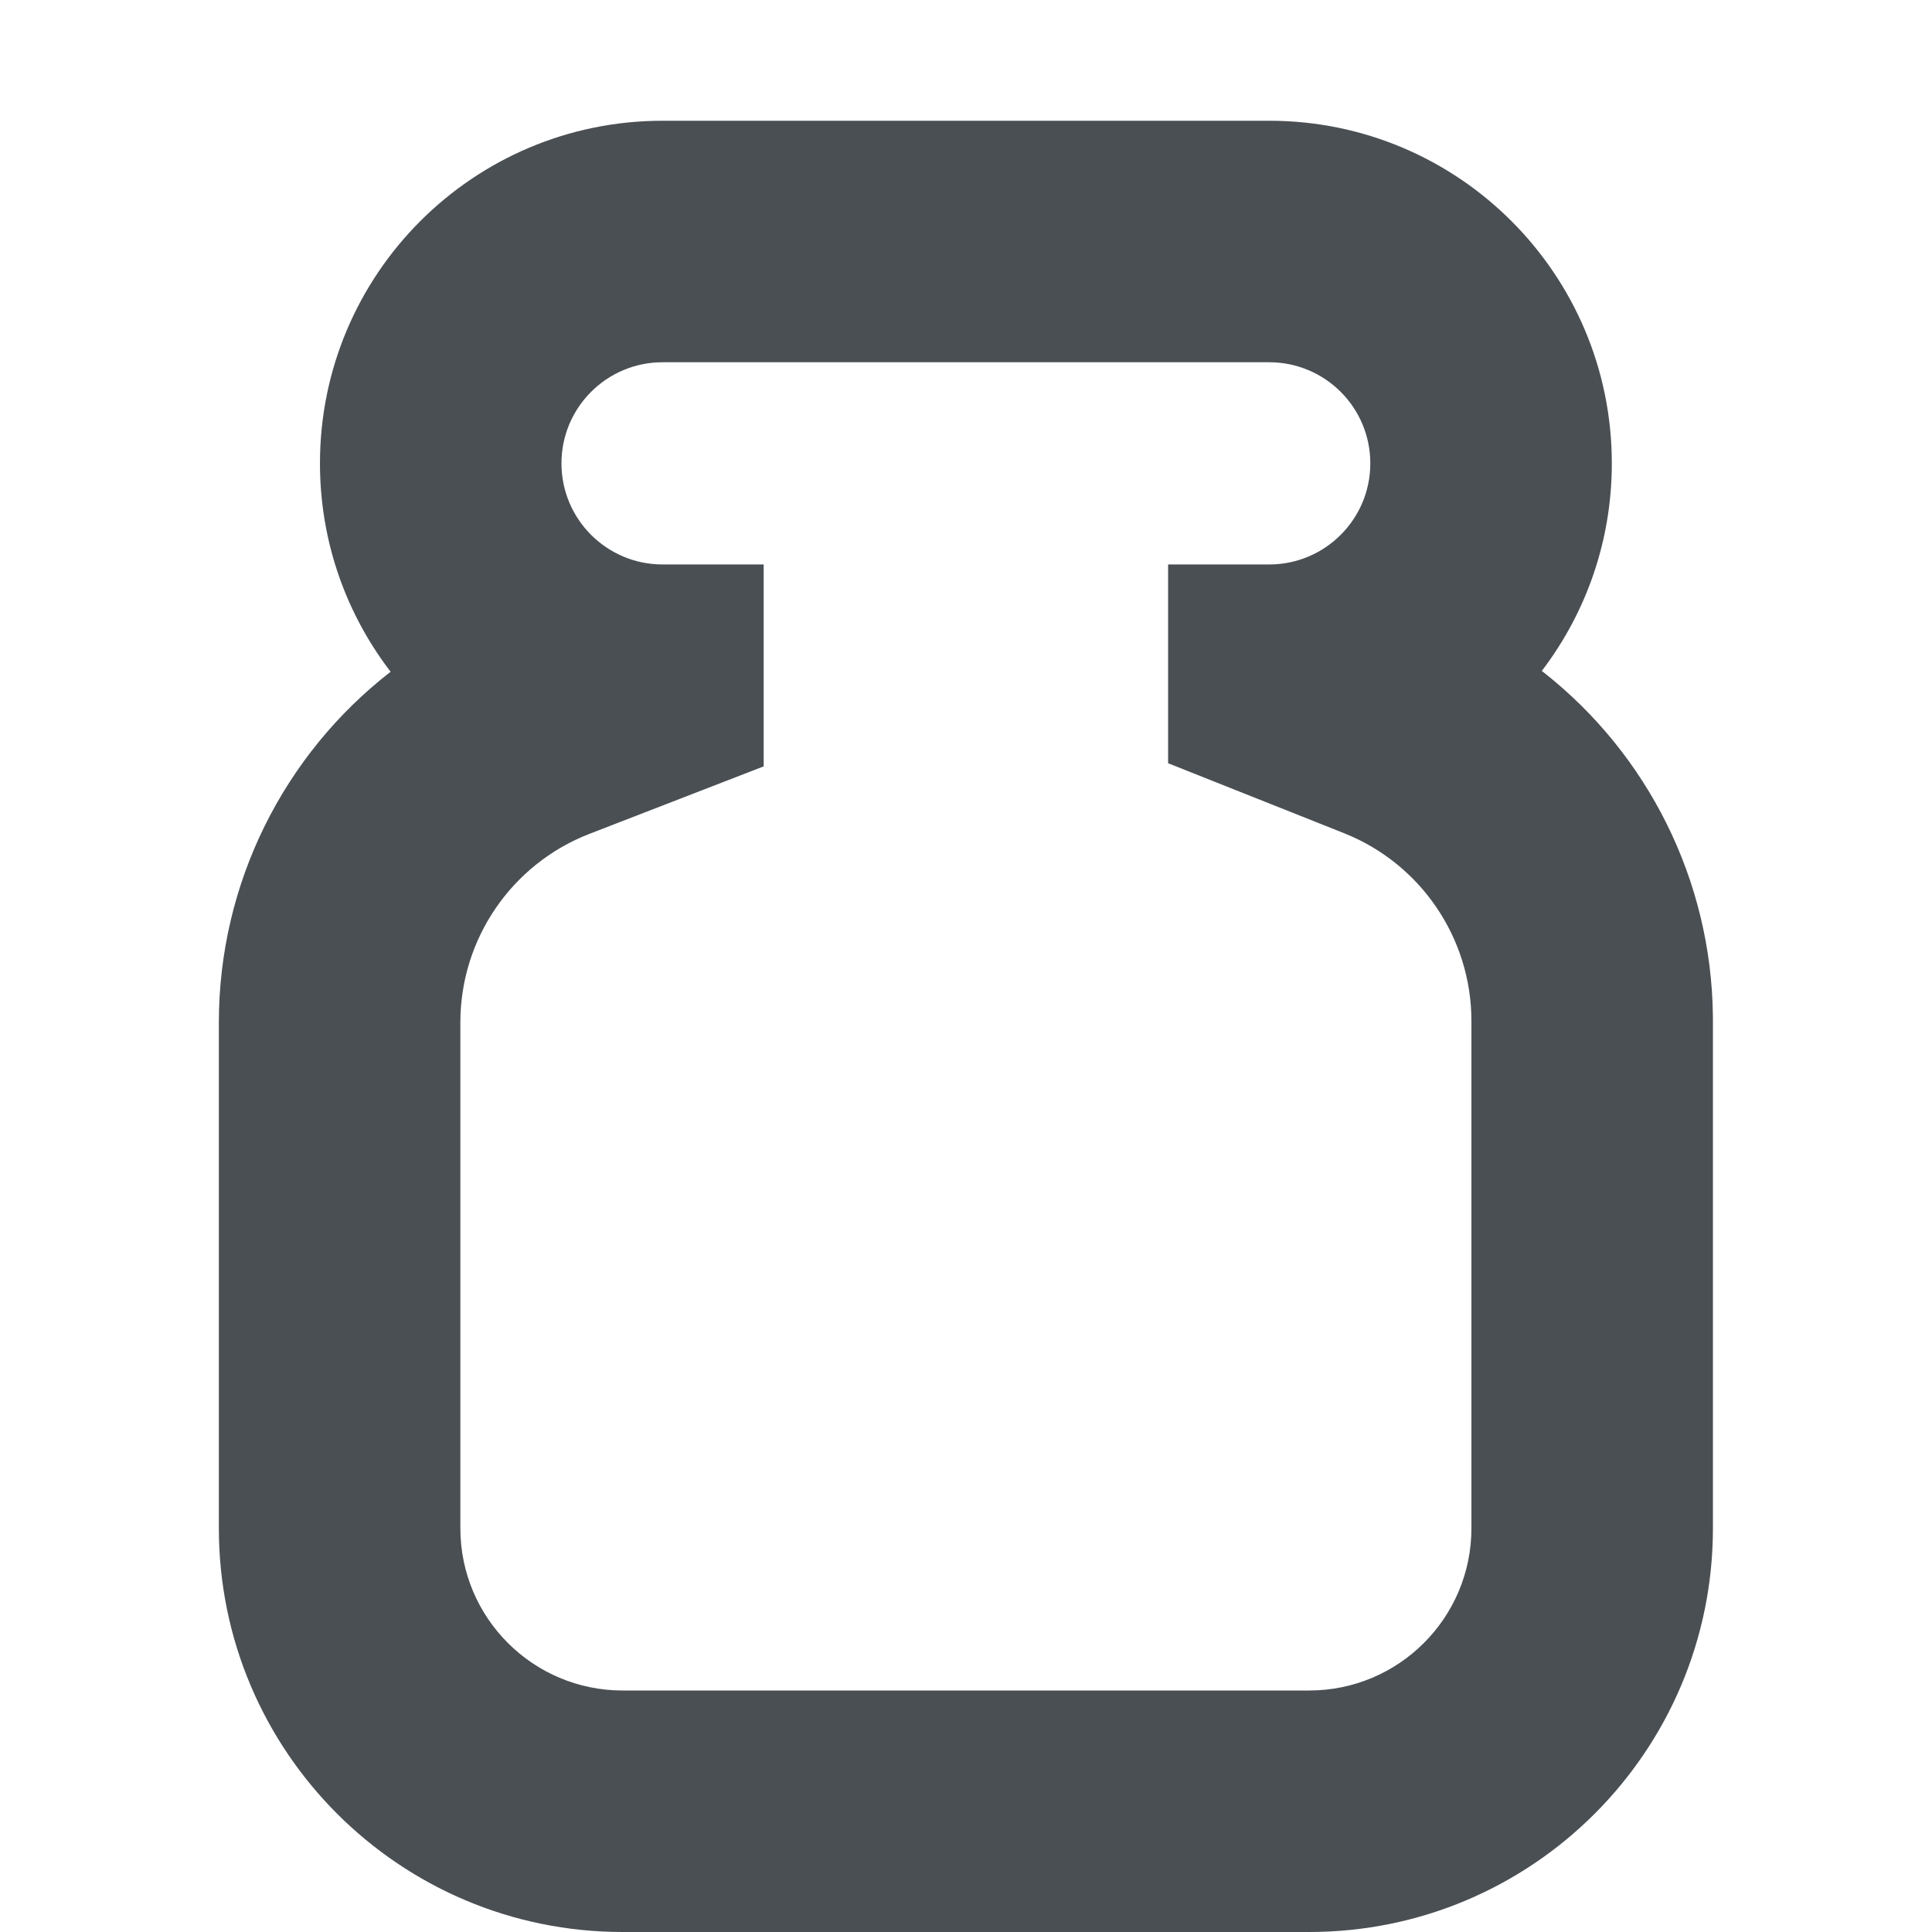 <svg xmlns="http://www.w3.org/2000/svg" width="512" height="512" viewBox="0 0 512 512">
  <path fill="#4A4F54" fill-rule="evenodd" d="M336.354,32 L175.589,32 C125.444,32 84.794,72.65 84.794,122.794 L84.806,124.296 C85.13,144.276 91.908,162.688 103.147,177.536 L103.518,178.02 L103.389,178.12 C75.238,200.021 58,234.039 58,270.942 L58,405 C58,464.094 105.906,512 165,512 L346.943,512 C406.037,512 453.943,464.094 453.943,405 L453.943,270.589 L453.934,269.145 C453.494,233.092 436.608,199.896 409.179,178.258 L408.592,177.8 L408.796,177.536 C420.315,162.317 427.148,143.353 427.148,122.794 C427.148,72.65 386.498,32 336.354,32 Z M336.354,96 C351.152,96 363.148,107.996 363.148,122.794 C363.148,137.592 351.152,149.589 336.354,149.589 L309.56,149.589 L309.56,202.265 L356.155,220.793 C376.554,228.904 389.943,248.636 389.943,270.589 L389.943,405 C389.943,428.748 370.691,448 346.943,448 L165,448 C141.252,448 122,428.748 122,405 L122,270.942 C122,248.813 135.601,228.961 156.236,220.969 L202.383,203.098 L202.383,149.589 L175.589,149.589 C160.79,149.589 148.794,137.592 148.794,122.794 C148.794,107.996 160.79,96 175.589,96 L336.354,96 Z"/>
</svg>

